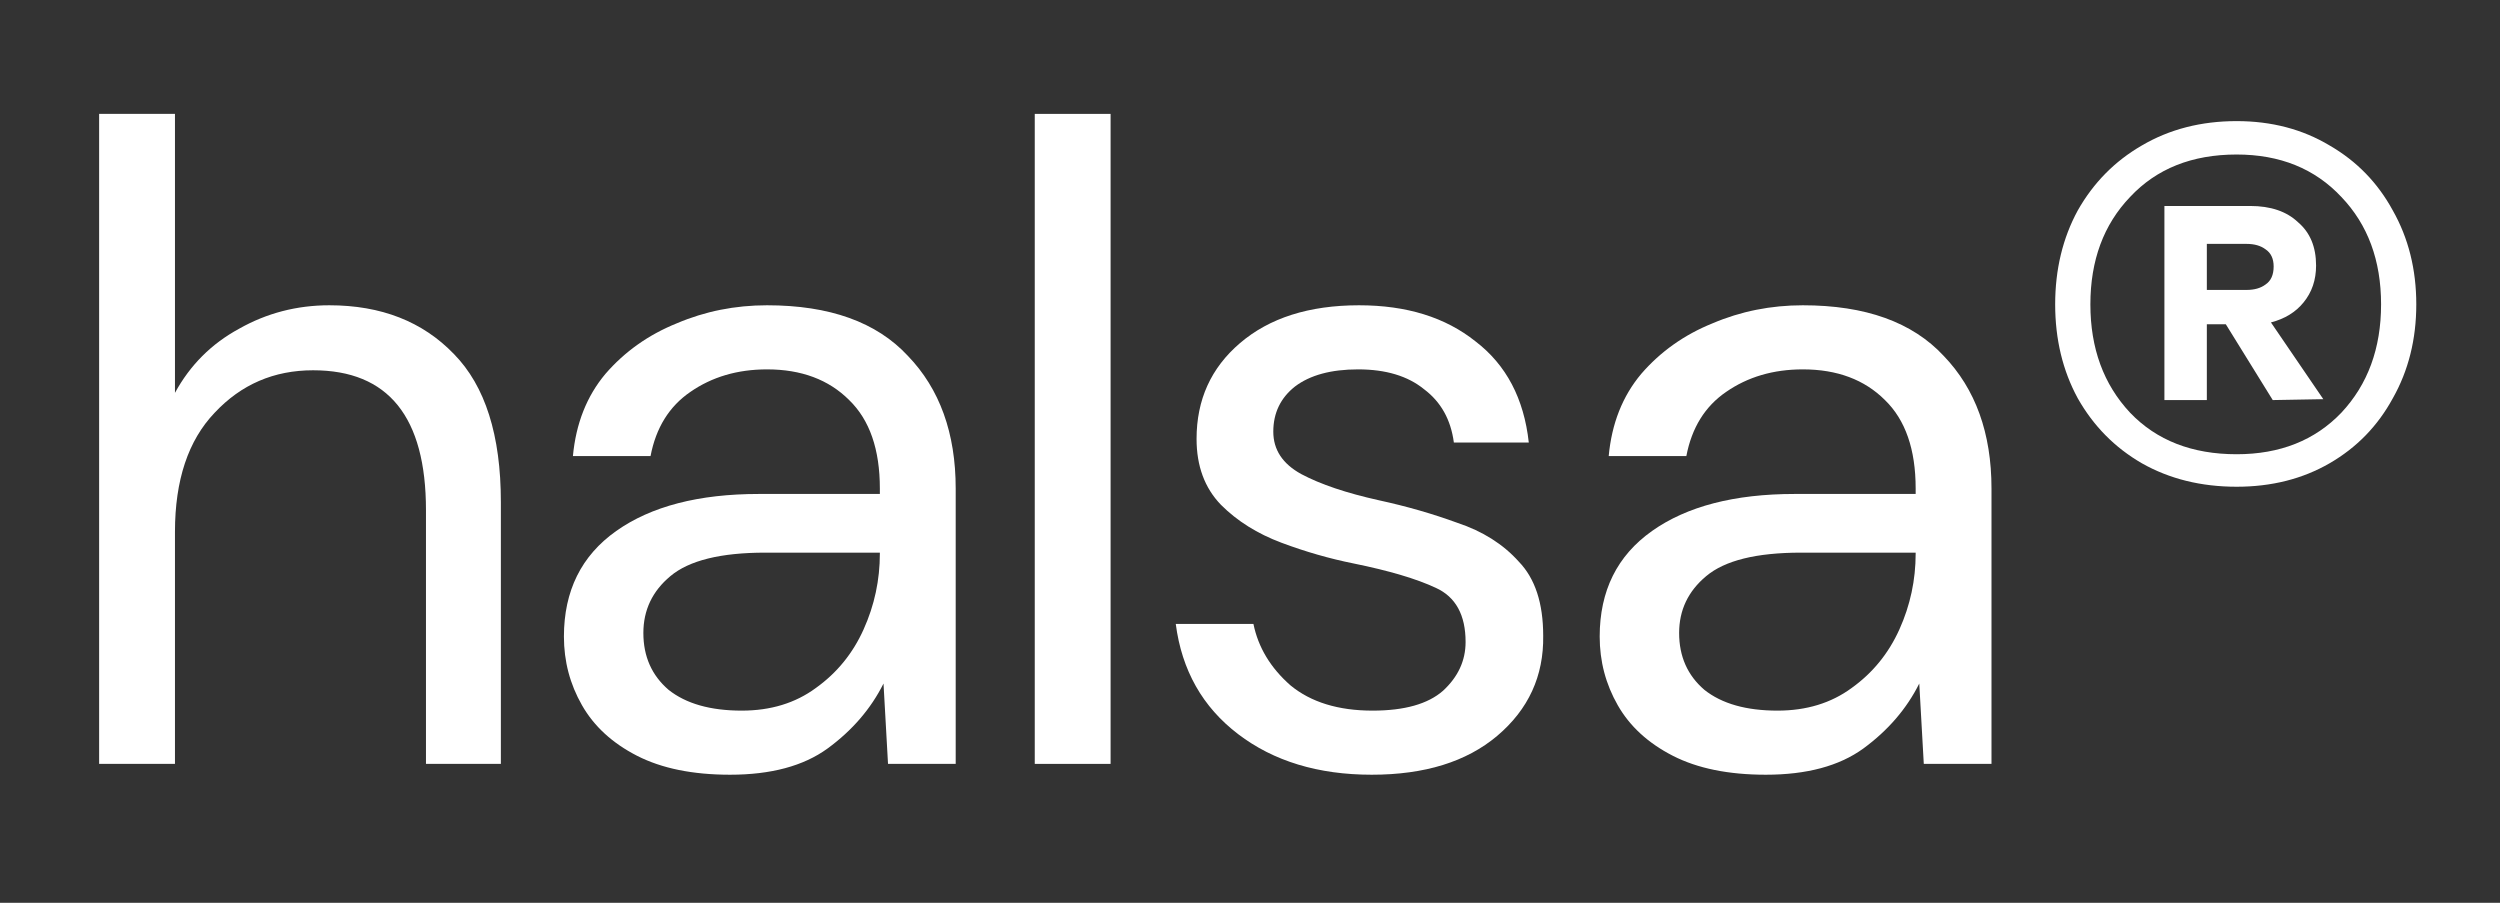 <svg xmlns="http://www.w3.org/2000/svg" width="72" height="26" viewBox="0 0 72 26" fill="none"><rect x="0" y="0" width="72" height="26" fill="#333333" stroke="none"/><path d="M64.415 14.018C63.392 14.018 62.482 13.793 61.685 13.342C60.905 12.891 60.29 12.267 59.839 11.47C59.406 10.673 59.189 9.771 59.189 8.766C59.189 7.761 59.406 6.859 59.839 6.062C60.29 5.265 60.905 4.641 61.685 4.19C62.482 3.722 63.392 3.488 64.415 3.488C65.42 3.488 66.313 3.722 67.093 4.19C67.873 4.641 68.48 5.265 68.913 6.062C69.364 6.859 69.589 7.761 69.589 8.766C69.589 9.771 69.364 10.673 68.913 11.47C68.48 12.267 67.873 12.891 67.093 13.342C66.313 13.793 65.42 14.018 64.415 14.018ZM64.415 13.082C65.663 13.082 66.668 12.683 67.431 11.886C68.194 11.071 68.575 10.031 68.575 8.766C68.575 7.501 68.194 6.469 67.431 5.672C66.668 4.857 65.663 4.45 64.415 4.45C63.132 4.45 62.11 4.857 61.347 5.672C60.584 6.469 60.203 7.501 60.203 8.766C60.203 10.031 60.584 11.071 61.347 11.886C62.11 12.683 63.132 13.082 64.415 13.082ZM62.335 11.522V5.932H64.805C65.394 5.932 65.854 6.088 66.183 6.4C66.53 6.695 66.703 7.111 66.703 7.648C66.703 8.064 66.582 8.419 66.339 8.714C66.114 8.991 65.802 9.182 65.403 9.286L66.911 11.496L65.455 11.522L64.103 9.338H63.557V11.522H62.335ZM63.557 8.35H64.701C64.926 8.35 65.108 8.298 65.247 8.194C65.403 8.09 65.481 7.917 65.481 7.674C65.481 7.449 65.403 7.284 65.247 7.18C65.108 7.076 64.926 7.024 64.701 7.024H63.557V8.35Z" fill="white"></path><path d="M50.855 22.312C49.78 22.312 48.887 22.13 48.177 21.766C47.466 21.402 46.937 20.917 46.591 20.31C46.244 19.703 46.071 19.045 46.071 18.334C46.071 17.017 46.573 16.003 47.579 15.292C48.584 14.581 49.953 14.226 51.687 14.226H55.171V14.07C55.171 12.943 54.876 12.094 54.287 11.522C53.697 10.933 52.909 10.638 51.921 10.638C51.071 10.638 50.335 10.855 49.711 11.288C49.104 11.704 48.723 12.319 48.567 13.134H46.331C46.417 12.198 46.729 11.409 47.267 10.768C47.821 10.127 48.506 9.641 49.321 9.312C50.135 8.965 51.002 8.792 51.921 8.792C53.723 8.792 55.075 9.277 55.977 10.248C56.895 11.201 57.355 12.475 57.355 14.07V22H55.405L55.275 19.686C54.911 20.414 54.373 21.038 53.663 21.558C52.969 22.061 52.033 22.312 50.855 22.312ZM51.193 20.466C52.025 20.466 52.735 20.249 53.325 19.816C53.931 19.383 54.391 18.819 54.703 18.126C55.015 17.433 55.171 16.705 55.171 15.942V15.916H51.869C50.586 15.916 49.676 16.141 49.139 16.592C48.619 17.025 48.359 17.571 48.359 18.23C48.359 18.906 48.601 19.452 49.087 19.868C49.589 20.267 50.291 20.466 51.193 20.466Z" fill="white"></path><path d="M39.505 22.312C37.962 22.312 36.679 21.922 35.657 21.142C34.634 20.362 34.036 19.305 33.862 17.97H36.099C36.237 18.646 36.593 19.235 37.165 19.738C37.754 20.223 38.543 20.466 39.531 20.466C40.449 20.466 41.125 20.275 41.559 19.894C41.992 19.495 42.209 19.027 42.209 18.49C42.209 17.71 41.923 17.19 41.351 16.93C40.796 16.67 40.007 16.436 38.985 16.228C38.291 16.089 37.598 15.89 36.904 15.63C36.211 15.37 35.63 15.006 35.163 14.538C34.694 14.053 34.461 13.42 34.461 12.64C34.461 11.513 34.877 10.595 35.709 9.884C36.558 9.156 37.702 8.792 39.141 8.792C40.51 8.792 41.628 9.139 42.495 9.832C43.379 10.508 43.89 11.479 44.029 12.744H41.871C41.784 12.085 41.498 11.574 41.013 11.21C40.545 10.829 39.912 10.638 39.115 10.638C38.335 10.638 37.728 10.803 37.295 11.132C36.879 11.461 36.671 11.895 36.671 12.432C36.671 12.952 36.939 13.359 37.477 13.654C38.031 13.949 38.777 14.2 39.713 14.408C40.51 14.581 41.264 14.798 41.974 15.058C42.703 15.301 43.292 15.673 43.742 16.176C44.211 16.661 44.444 17.372 44.444 18.308C44.462 19.469 44.02 20.431 43.118 21.194C42.234 21.939 41.03 22.312 39.505 22.312Z" fill="white"></path><path d="M29.801 22V3.28H31.985V22H29.801Z" fill="white"></path><path d="M21.024 22.312C19.95 22.312 19.057 22.13 18.346 21.766C17.636 21.402 17.107 20.917 16.761 20.31C16.414 19.703 16.241 19.045 16.241 18.334C16.241 17.017 16.743 16.003 17.748 15.292C18.754 14.581 20.123 14.226 21.857 14.226H25.34V14.07C25.34 12.943 25.046 12.094 24.456 11.522C23.867 10.933 23.078 10.638 22.09 10.638C21.241 10.638 20.505 10.855 19.881 11.288C19.274 11.704 18.892 12.319 18.736 13.134H16.5C16.587 12.198 16.899 11.409 17.436 10.768C17.991 10.127 18.676 9.641 19.491 9.312C20.305 8.965 21.172 8.792 22.09 8.792C23.893 8.792 25.245 9.277 26.146 10.248C27.065 11.201 27.524 12.475 27.524 14.07V22H25.575L25.445 19.686C25.081 20.414 24.543 21.038 23.832 21.558C23.139 22.061 22.203 22.312 21.024 22.312ZM21.363 20.466C22.195 20.466 22.905 20.249 23.494 19.816C24.101 19.383 24.561 18.819 24.872 18.126C25.184 17.433 25.34 16.705 25.34 15.942V15.916H22.038C20.756 15.916 19.846 16.141 19.308 16.592C18.788 17.025 18.529 17.571 18.529 18.23C18.529 18.906 18.771 19.452 19.256 19.868C19.759 20.267 20.461 20.466 21.363 20.466Z" fill="white"></path><path d="M2.855 22V3.28H5.039V11.314C5.473 10.517 6.088 9.901 6.885 9.468C7.683 9.017 8.549 8.792 9.485 8.792C10.976 8.792 12.172 9.26 13.073 10.196C13.975 11.115 14.425 12.536 14.425 14.46V22H12.268V14.694C12.268 12.007 11.184 10.664 9.017 10.664C7.891 10.664 6.946 11.071 6.183 11.886C5.421 12.683 5.039 13.827 5.039 15.318V22H2.855Z" fill="white"></path></svg>